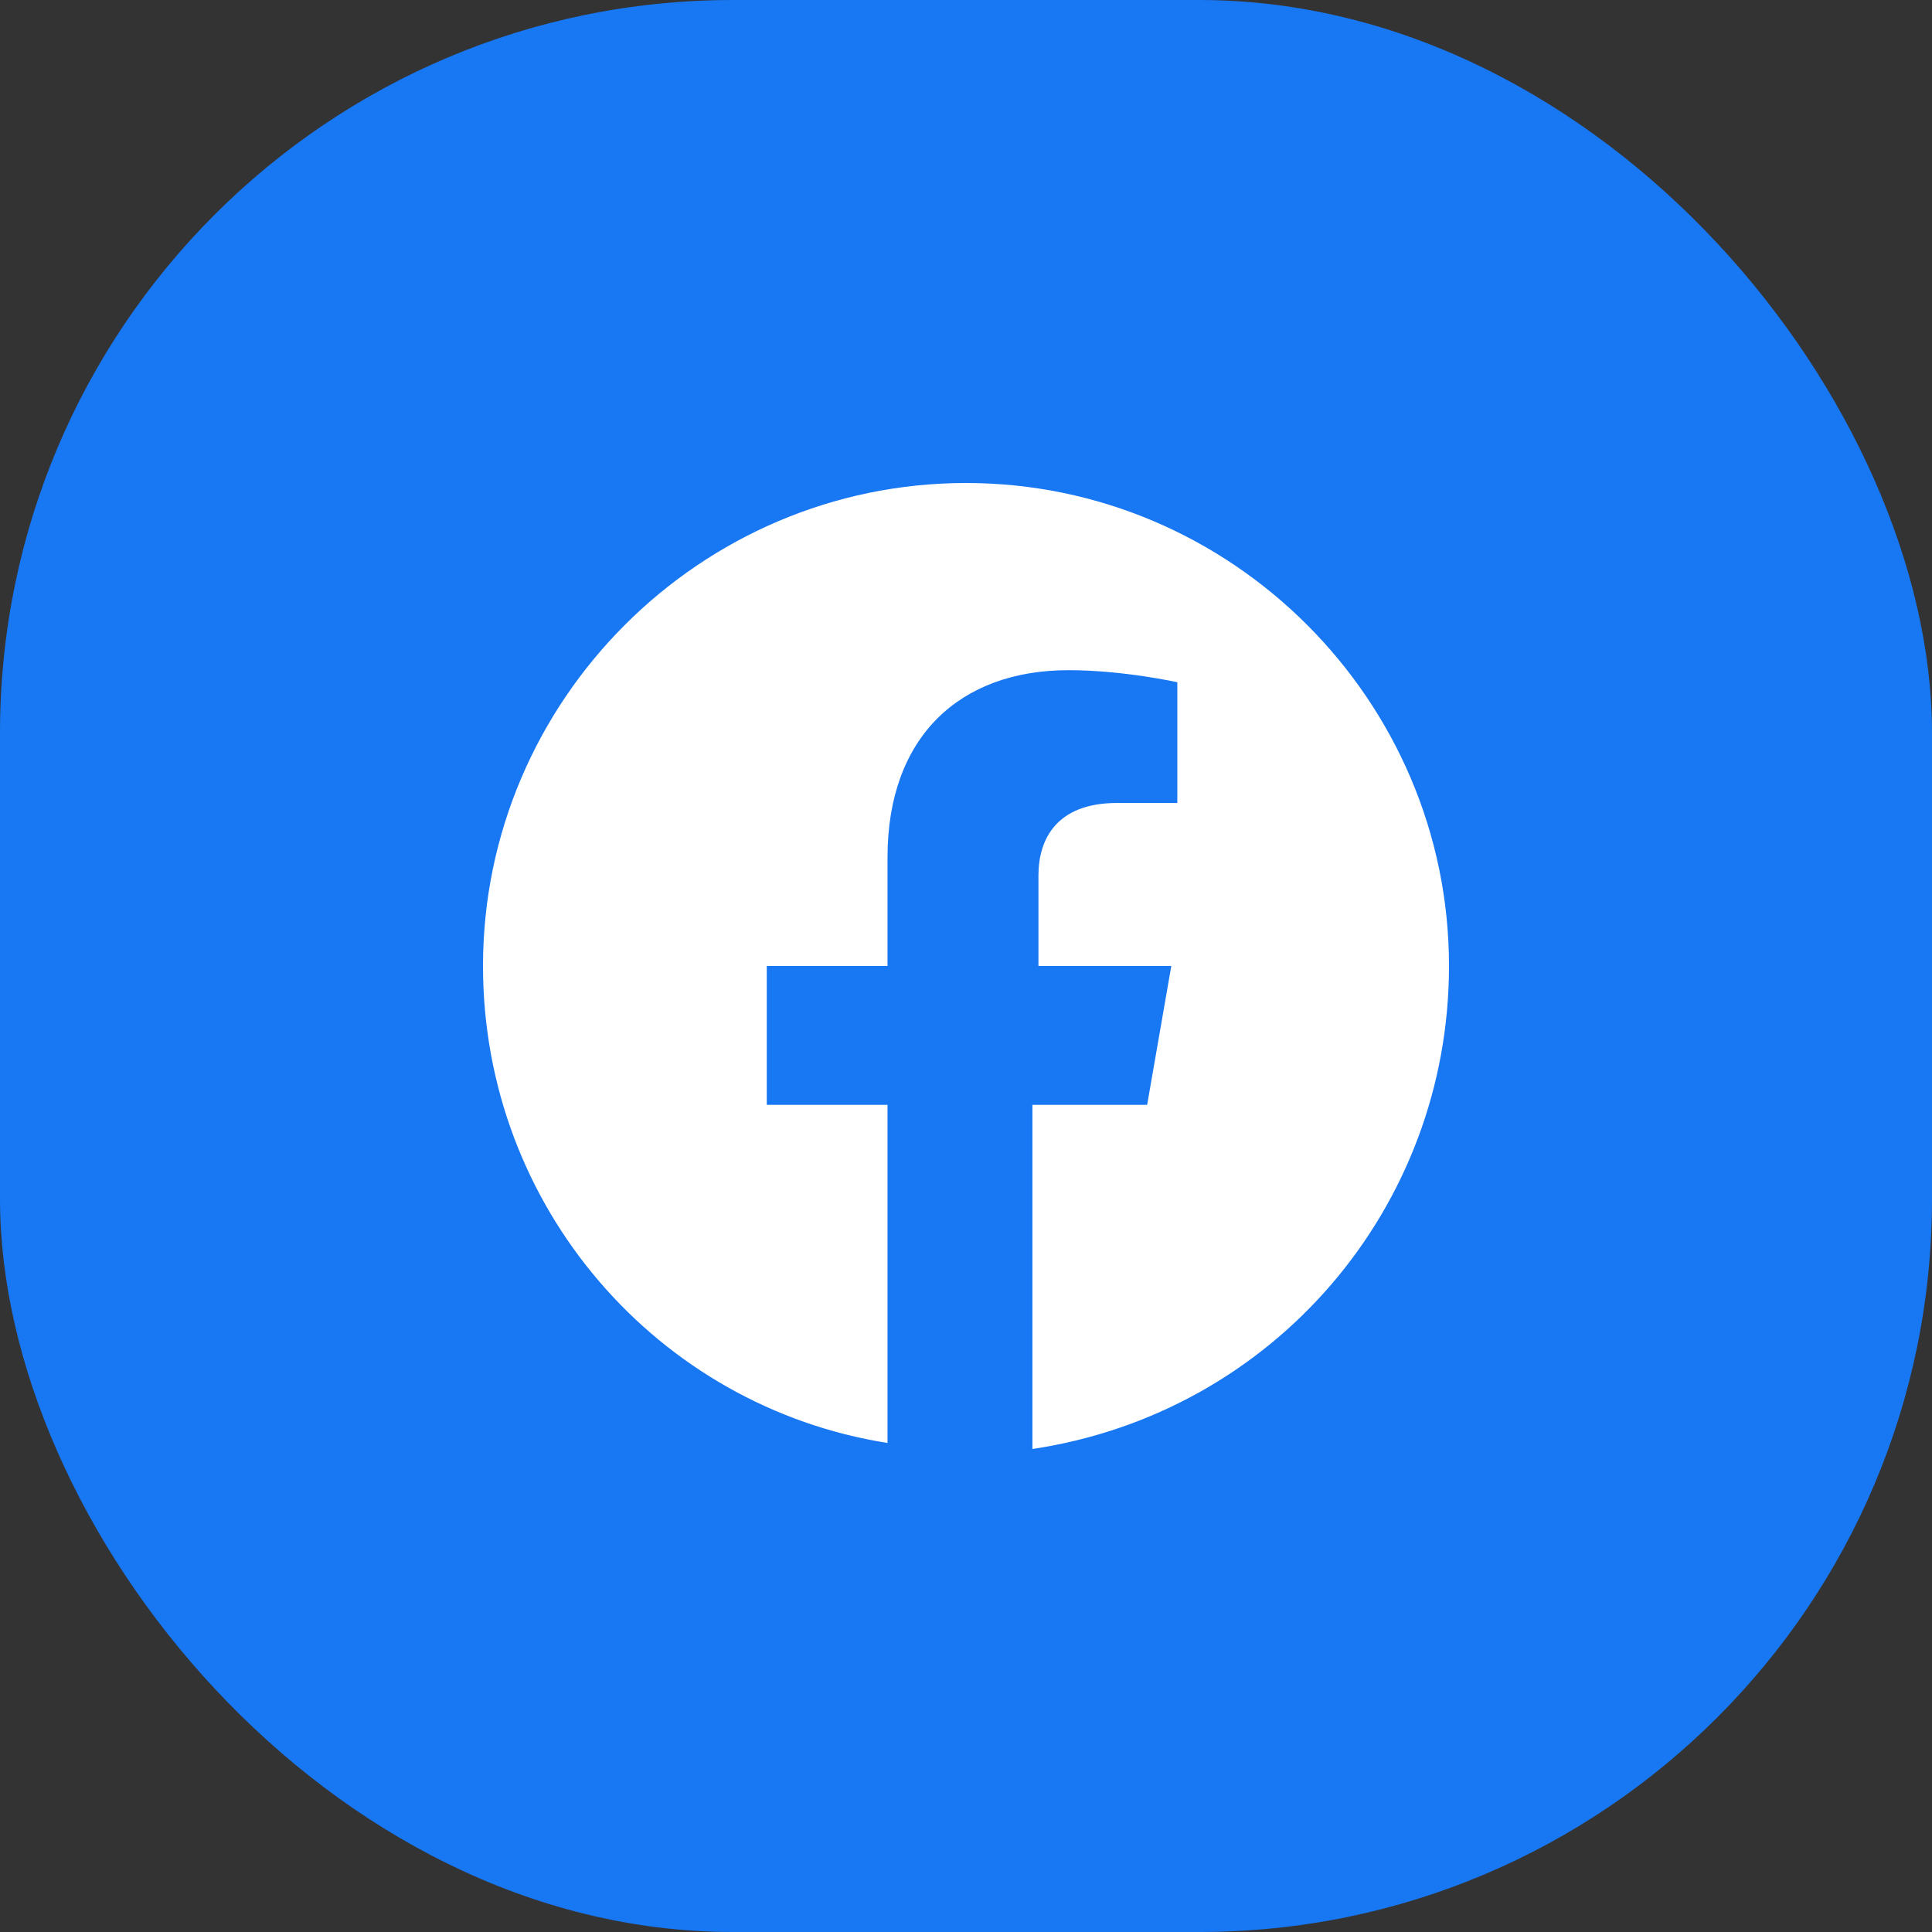 <svg width="58" height="58" viewBox="0 0 58 58" fill="none" xmlns="http://www.w3.org/2000/svg">
<rect x="0" y="0" width="58" height="58" fill="#333333" stroke="none"/>
<rect width="58" height="58" rx="22" fill="#1877F2"/>
<path d="M43.5 29C43.5 21.025 36.975 14.5 29 14.5C21.025 14.5 14.5 21.025 14.5 29C14.5 36.25 19.756 42.231 26.644 43.319V33.169H23.019V29H26.644V25.738C26.644 22.113 28.819 20.119 32.081 20.119C33.712 20.119 35.344 20.481 35.344 20.481V24.106H33.531C31.719 24.106 31.175 25.194 31.175 26.281V29H35.163L34.438 33.169H30.994V43.5C38.244 42.413 43.5 36.25 43.5 29Z" fill="white"/>
</svg>
